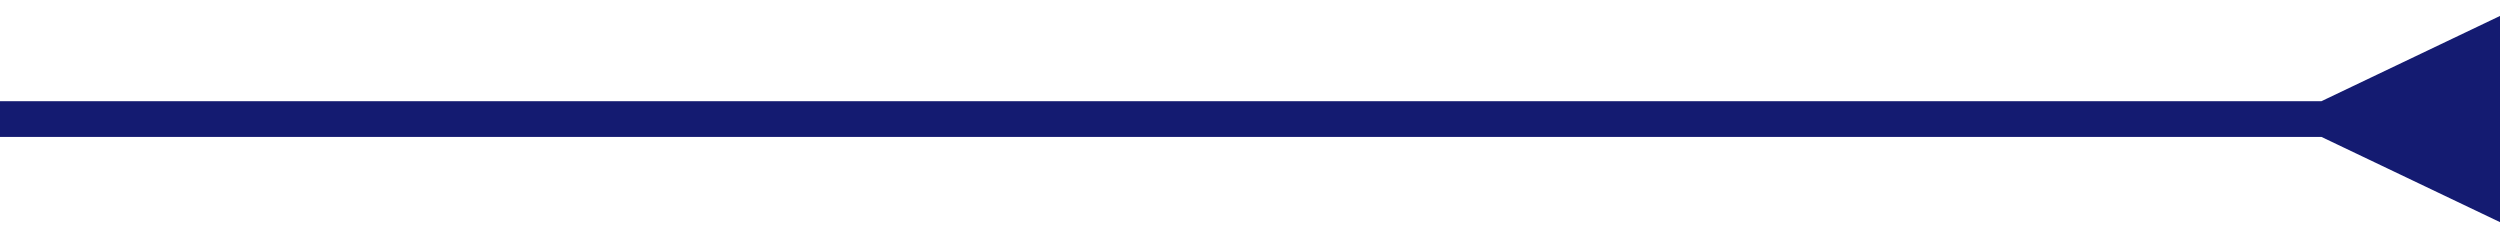<svg xmlns="http://www.w3.org/2000/svg" width="105" height="10" viewBox="0 0 105 10" fill="none"><path d="M97.5 5.75L105 9.33V0.67L97.5 4.25V5.75ZM0 5.75H98.25V4.25H0V5.75Z" fill="#141B71"></path></svg>